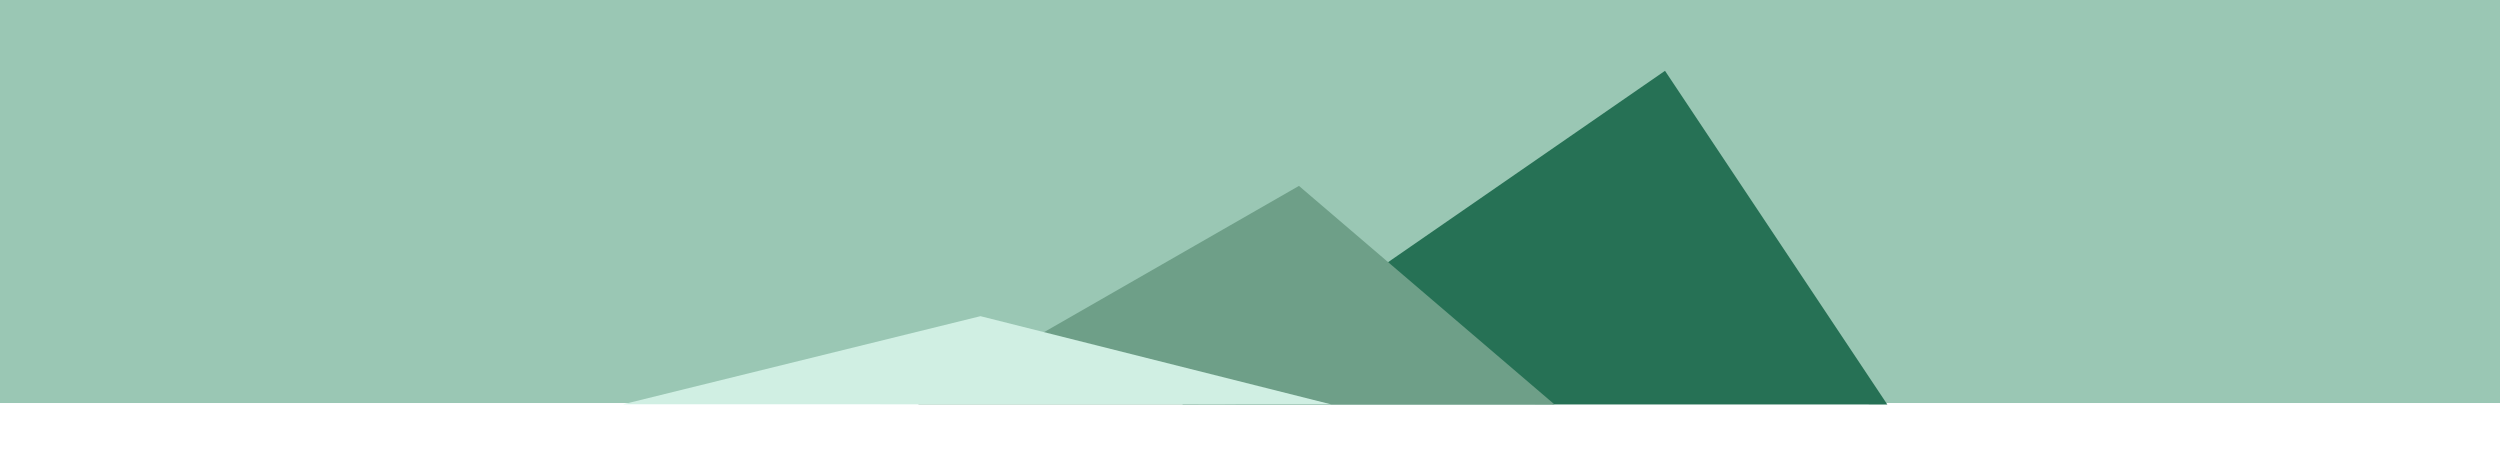 <?xml version="1.0" encoding="UTF-8"?> <svg xmlns="http://www.w3.org/2000/svg" width="1923" height="348.788" viewBox="0 0 1923 348.788"><g id="Gruppe_93" data-name="Gruppe 93" transform="translate(3 -137)"><rect id="Rechteck_65" data-name="Rechteck 65" width="1923" height="310" transform="translate(-3 137)" fill="#9ac7b4"></rect><path id="Pfad_85" data-name="Pfad 85" d="M0,281.787l540.717-37.811L352.255,0Z" transform="matrix(0.998, 0.07, -0.07, 0.998, 926.168, 166.807)" fill="#267155"></path><path id="Pfad_86" data-name="Pfad 86" d="M0,187.991l487.986-34.123L280.232,0Z" transform="matrix(0.998, 0.07, -0.07, 0.998, 716.477, 260.374)" fill="#6e9f88"></path><path id="Pfad_87" data-name="Pfad 87" d="M0,86.764,543.039,48.791,269.233,0Z" transform="matrix(0.998, 0.07, -0.07, 0.998, 482.469, 361.355)" fill="#d0efe3"></path></g></svg> 